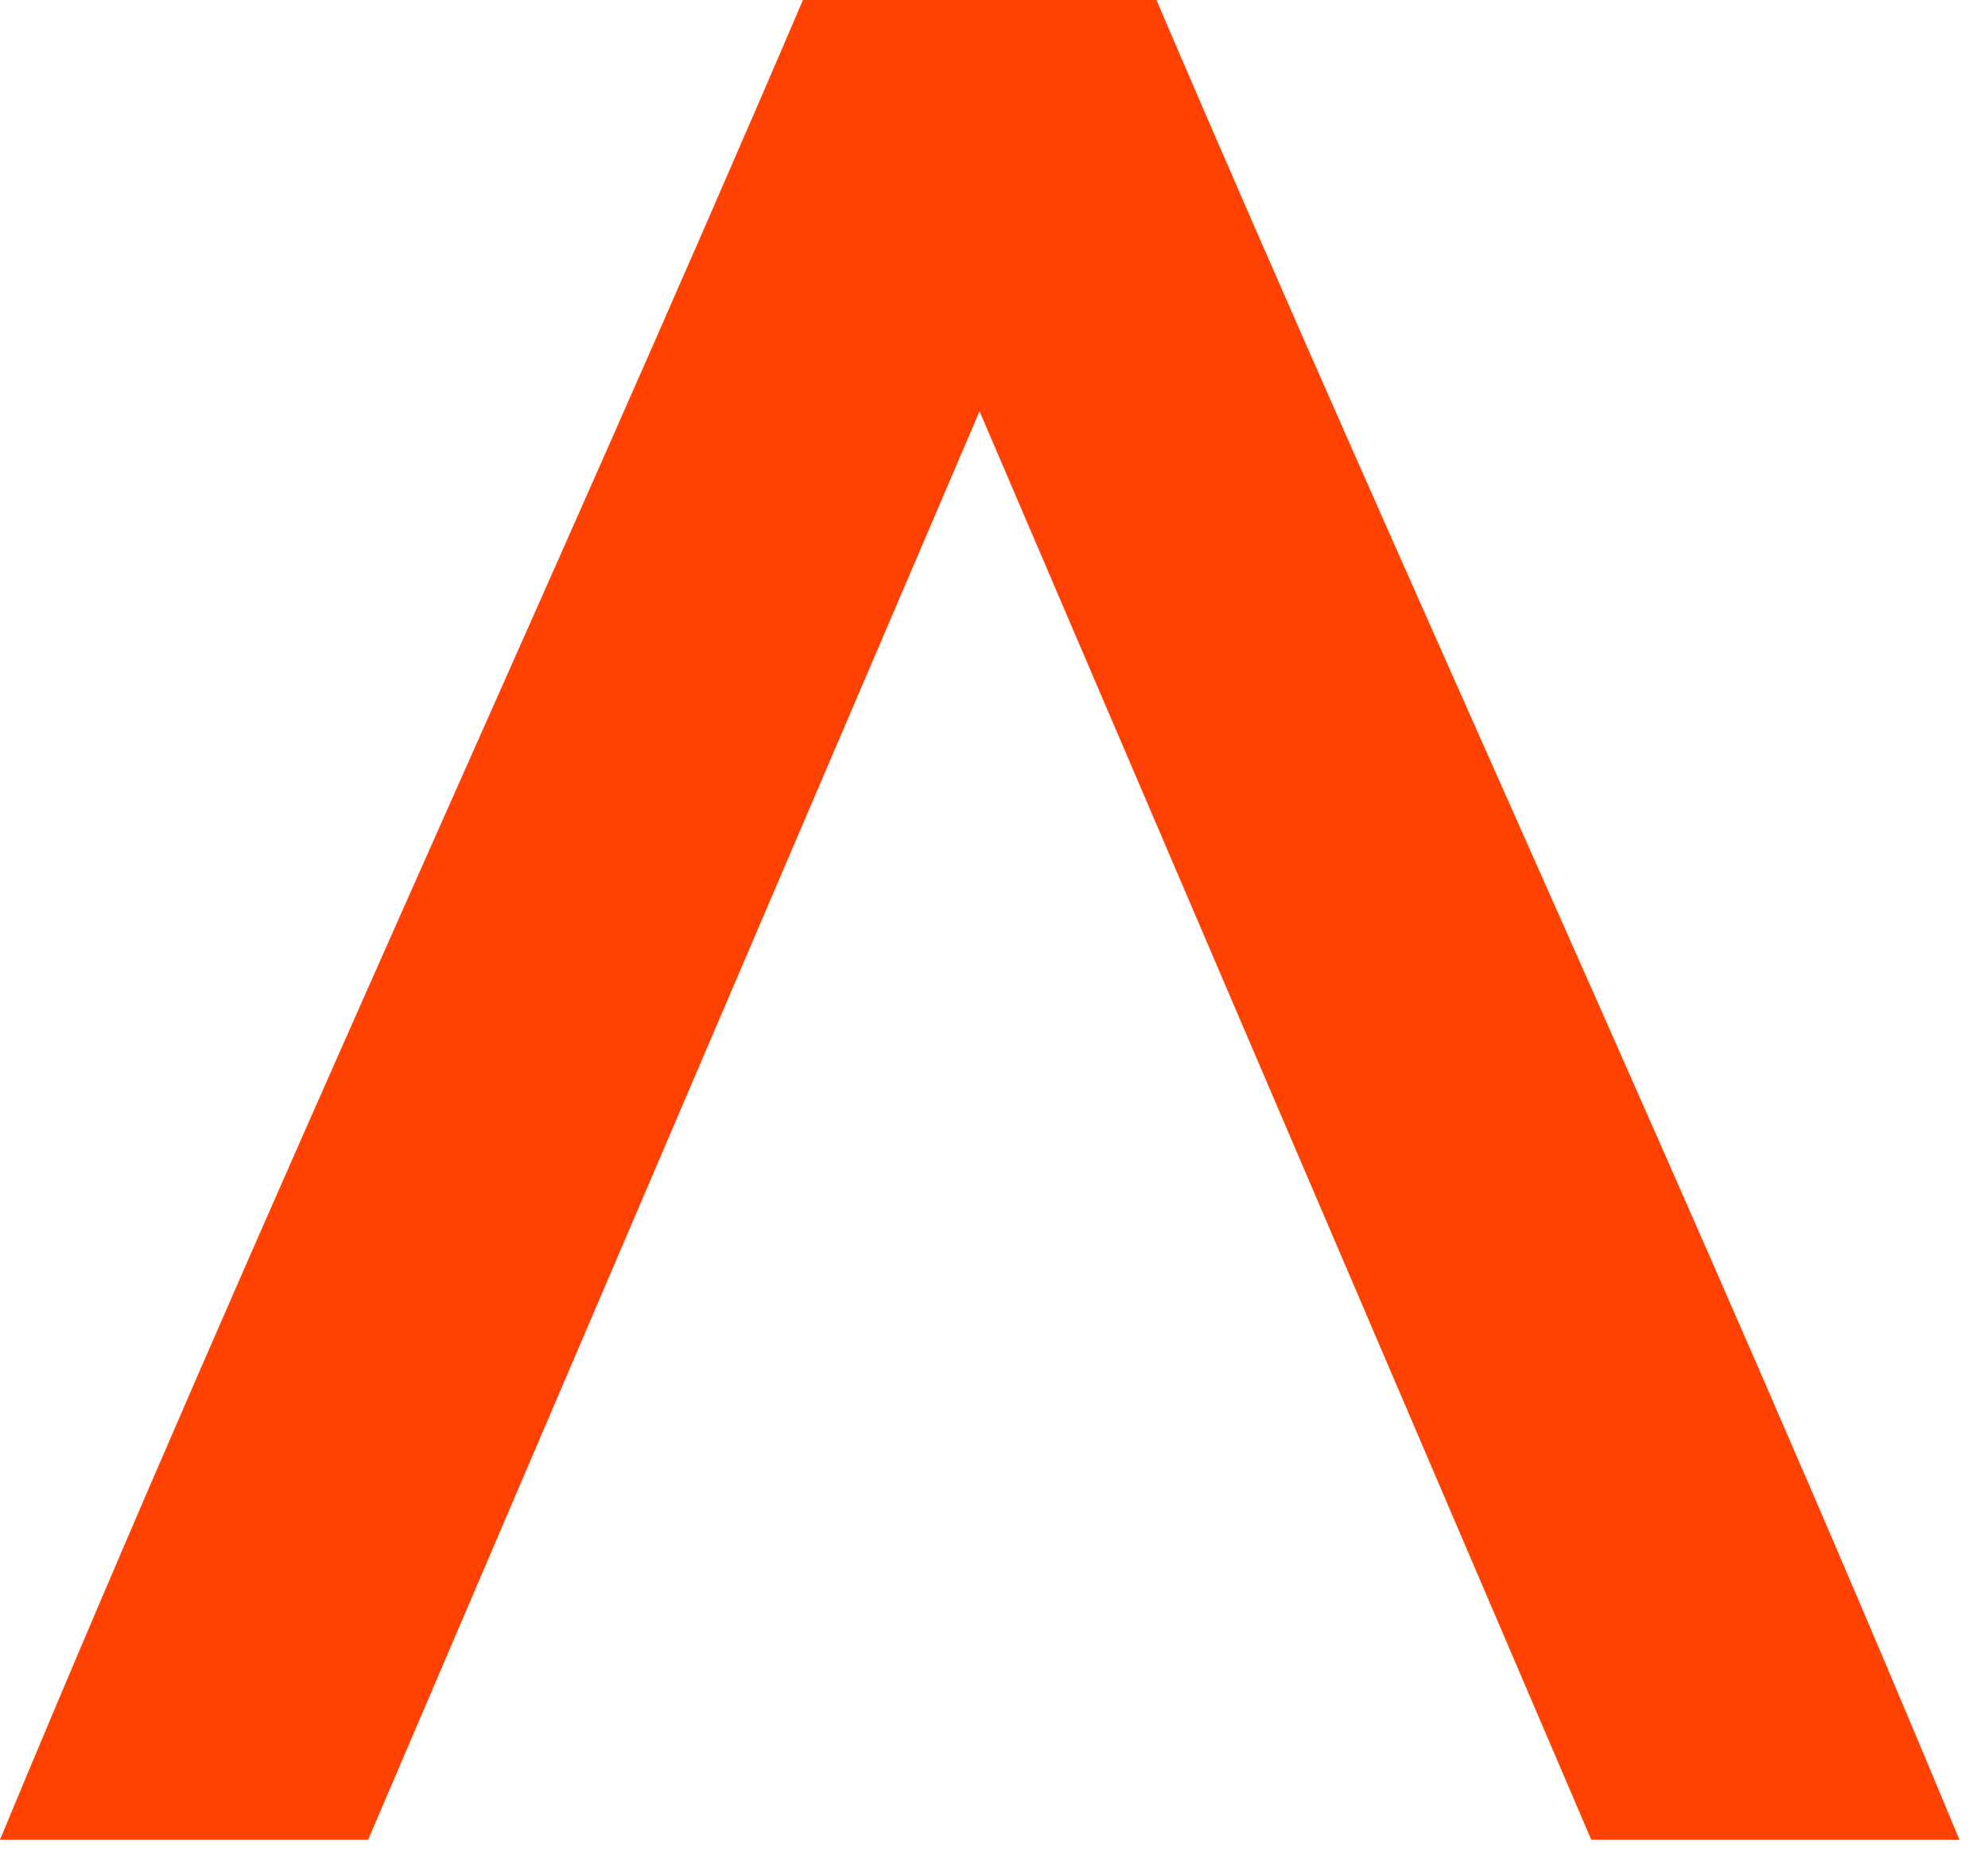 <?xml version="1.0" encoding="UTF-8" standalone="no"?>
<svg width="59px" height="55px" viewBox="0 0 59 55" version="1.1" xmlns="http://www.w3.org/2000/svg" xmlns:xlink="http://www.w3.org/1999/xlink">
    <!-- Generator: Sketch 3.8.3 (29802) - http://www.bohemiancoding.com/sketch -->
    <title>Fill 1</title>
    <desc>Created with Sketch.</desc>
    <defs></defs>
    <g id="Page-1" stroke="none" stroke-width="1" fill="none" fill-rule="evenodd">
        <path d="M47.225,54.587 L58.151,54.587 C50.375,35.86 41.985,17.907 34.321,0 L30.446,0 L27.705,0 L23.83,0 C16.166,17.907 7.775,35.86 0,54.587 L10.926,54.587 C16.846,40.757 22.832,26.775 29.071,12.203" id="Fill-1" fill="#FF4102"></path>
    </g>
</svg>